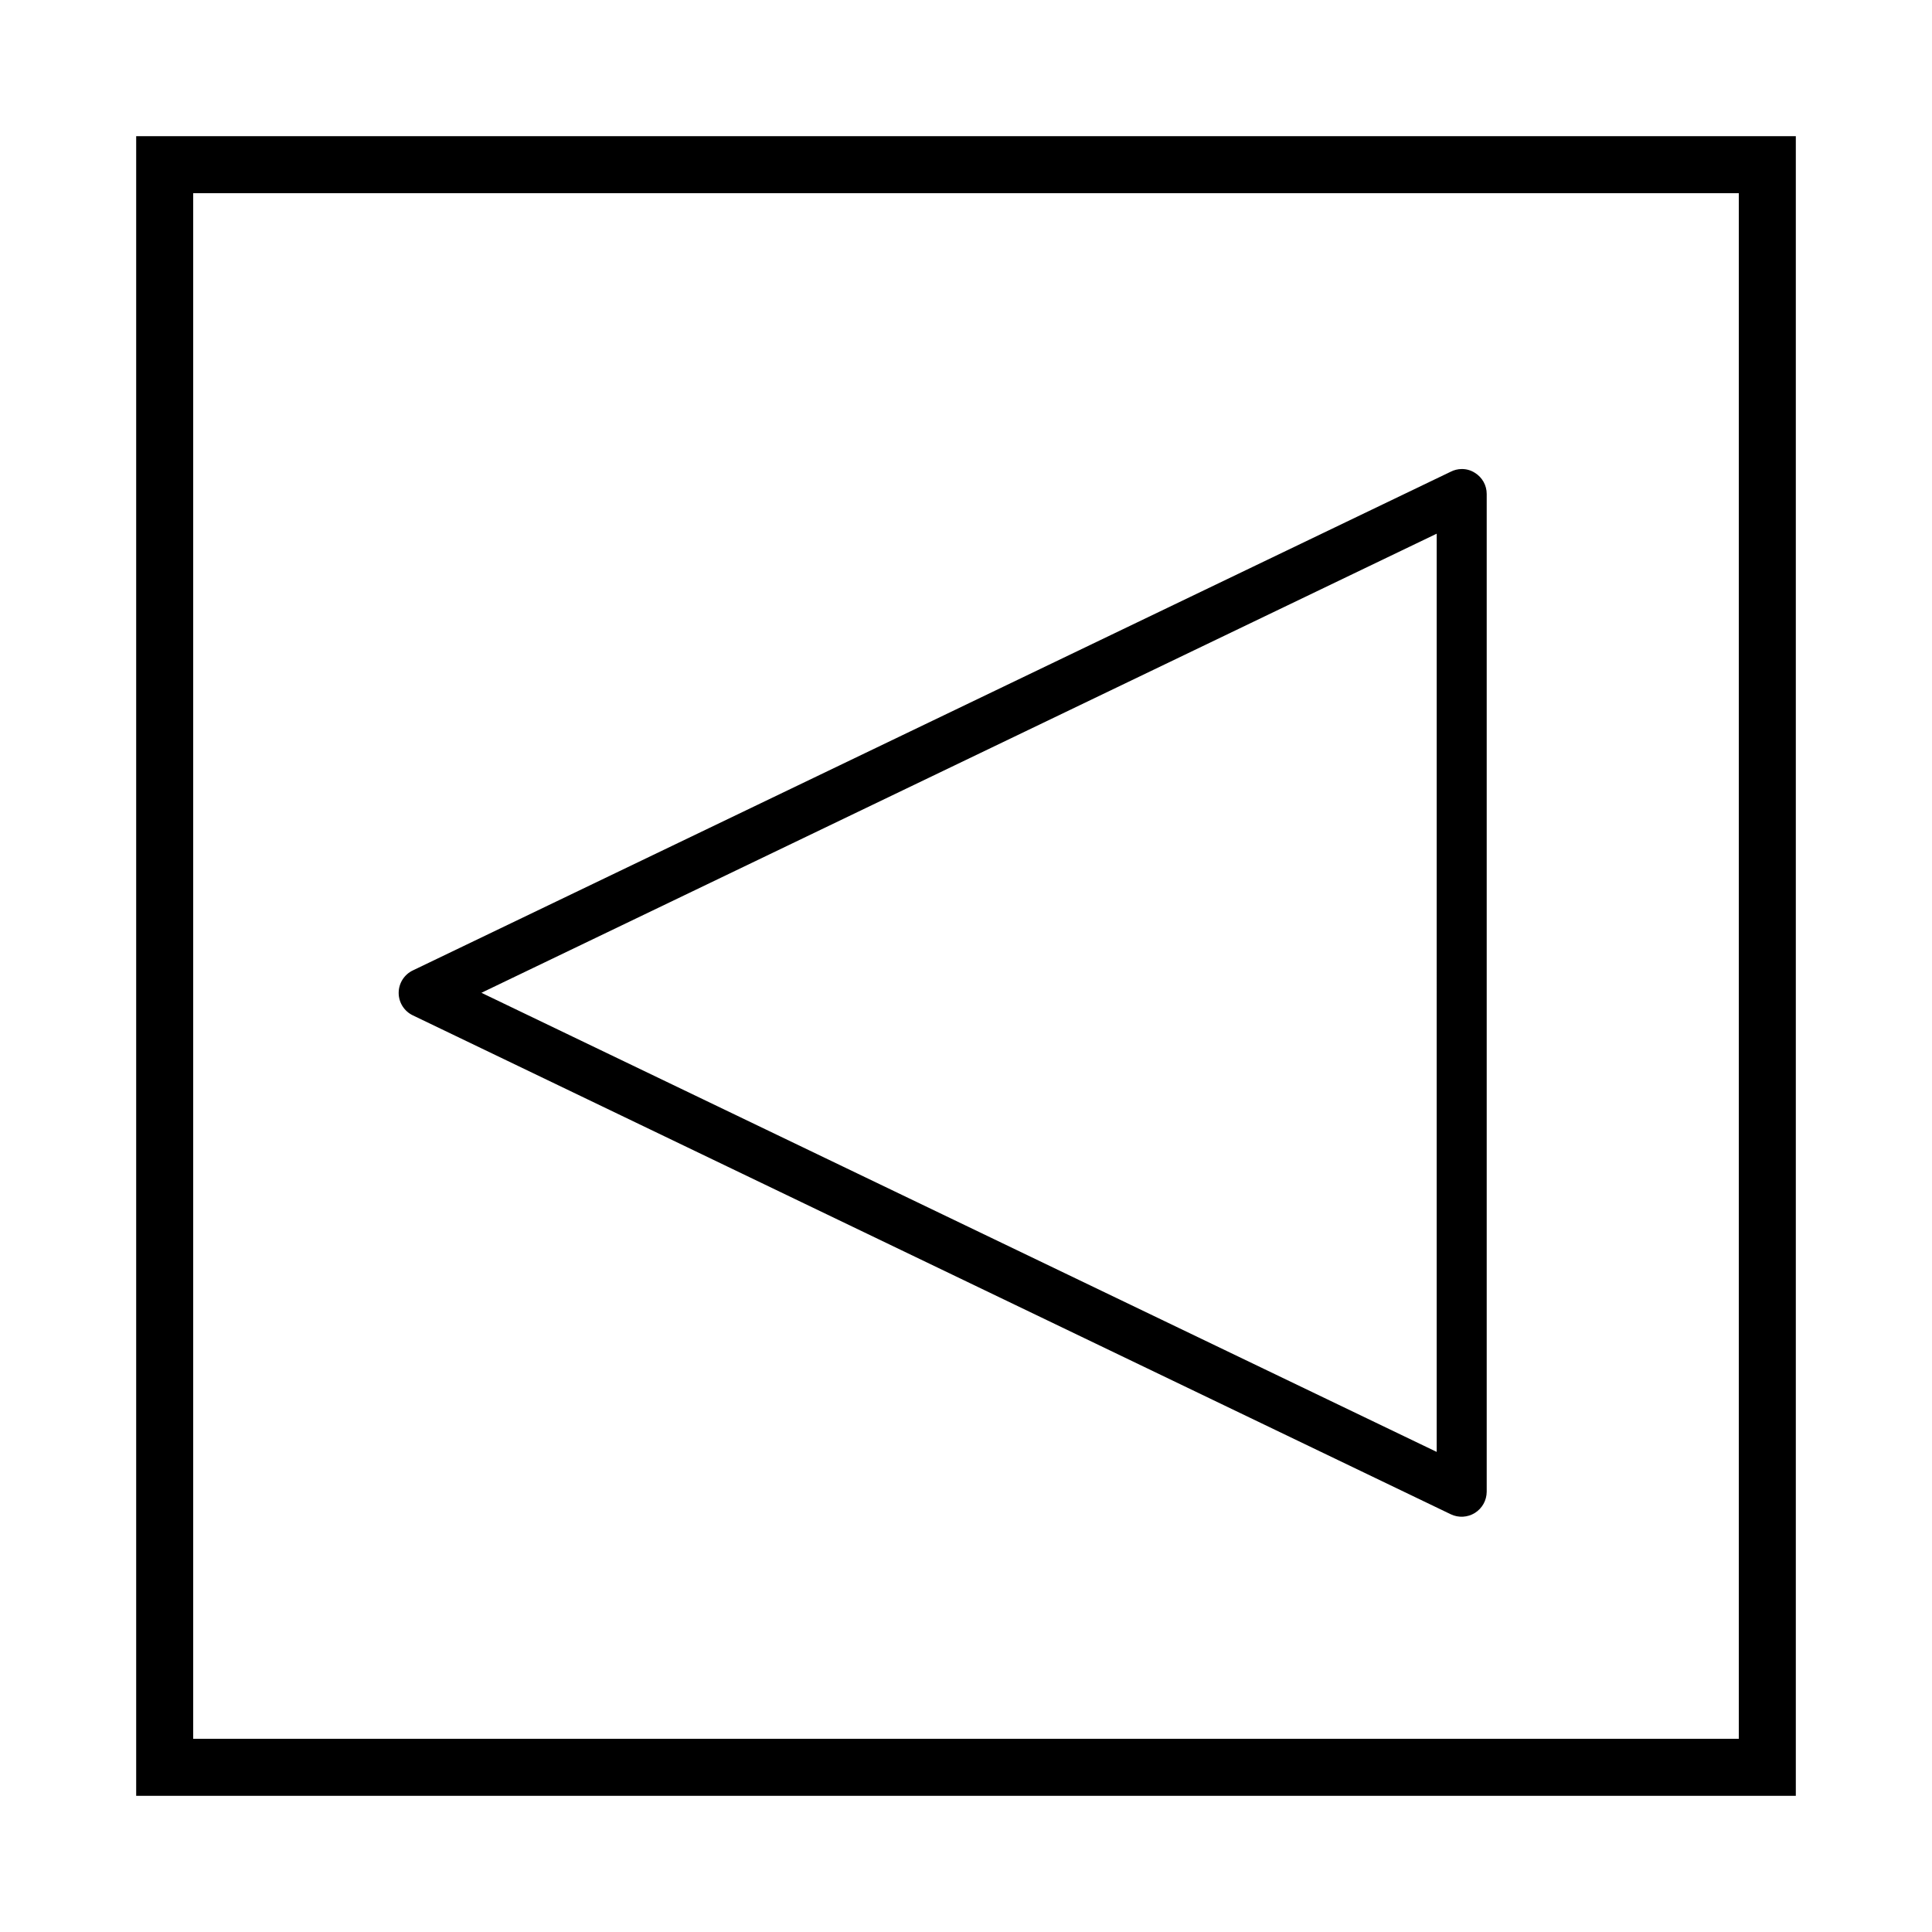 <?xml version="1.0" encoding="UTF-8"?>
<!-- The Best Svg Icon site in the world: iconSvg.co, Visit us! https://iconsvg.co -->
<svg fill="#000000" width="800px" height="800px" version="1.1" viewBox="144 144 512 512" xmlns="http://www.w3.org/2000/svg">
 <g>
  <path d="m531.34 268.3c1.25-0.023 2.481 0.328 3.527 1.008 1.945 1.195 3.129 3.312 3.125 5.594v264.45c-0.02 2.277-1.199 4.383-3.129 5.59-1.93 1.203-4.34 1.34-6.394 0.355l-275.03-132.2c-2.312-1.09-3.789-3.414-3.789-5.969 0-2.559 1.477-4.883 3.789-5.973l275.03-132.15c0.891-0.453 1.875-0.695 2.871-0.707zm-6.602 260.47 0.004-243.34-253.16 121.67z"/>
  <path d="m619.91 619.91h-439.82v-439.82h439.82zm-424.71-15.113h409.6v-409.6h-409.6z"/>
 </g>
</svg>